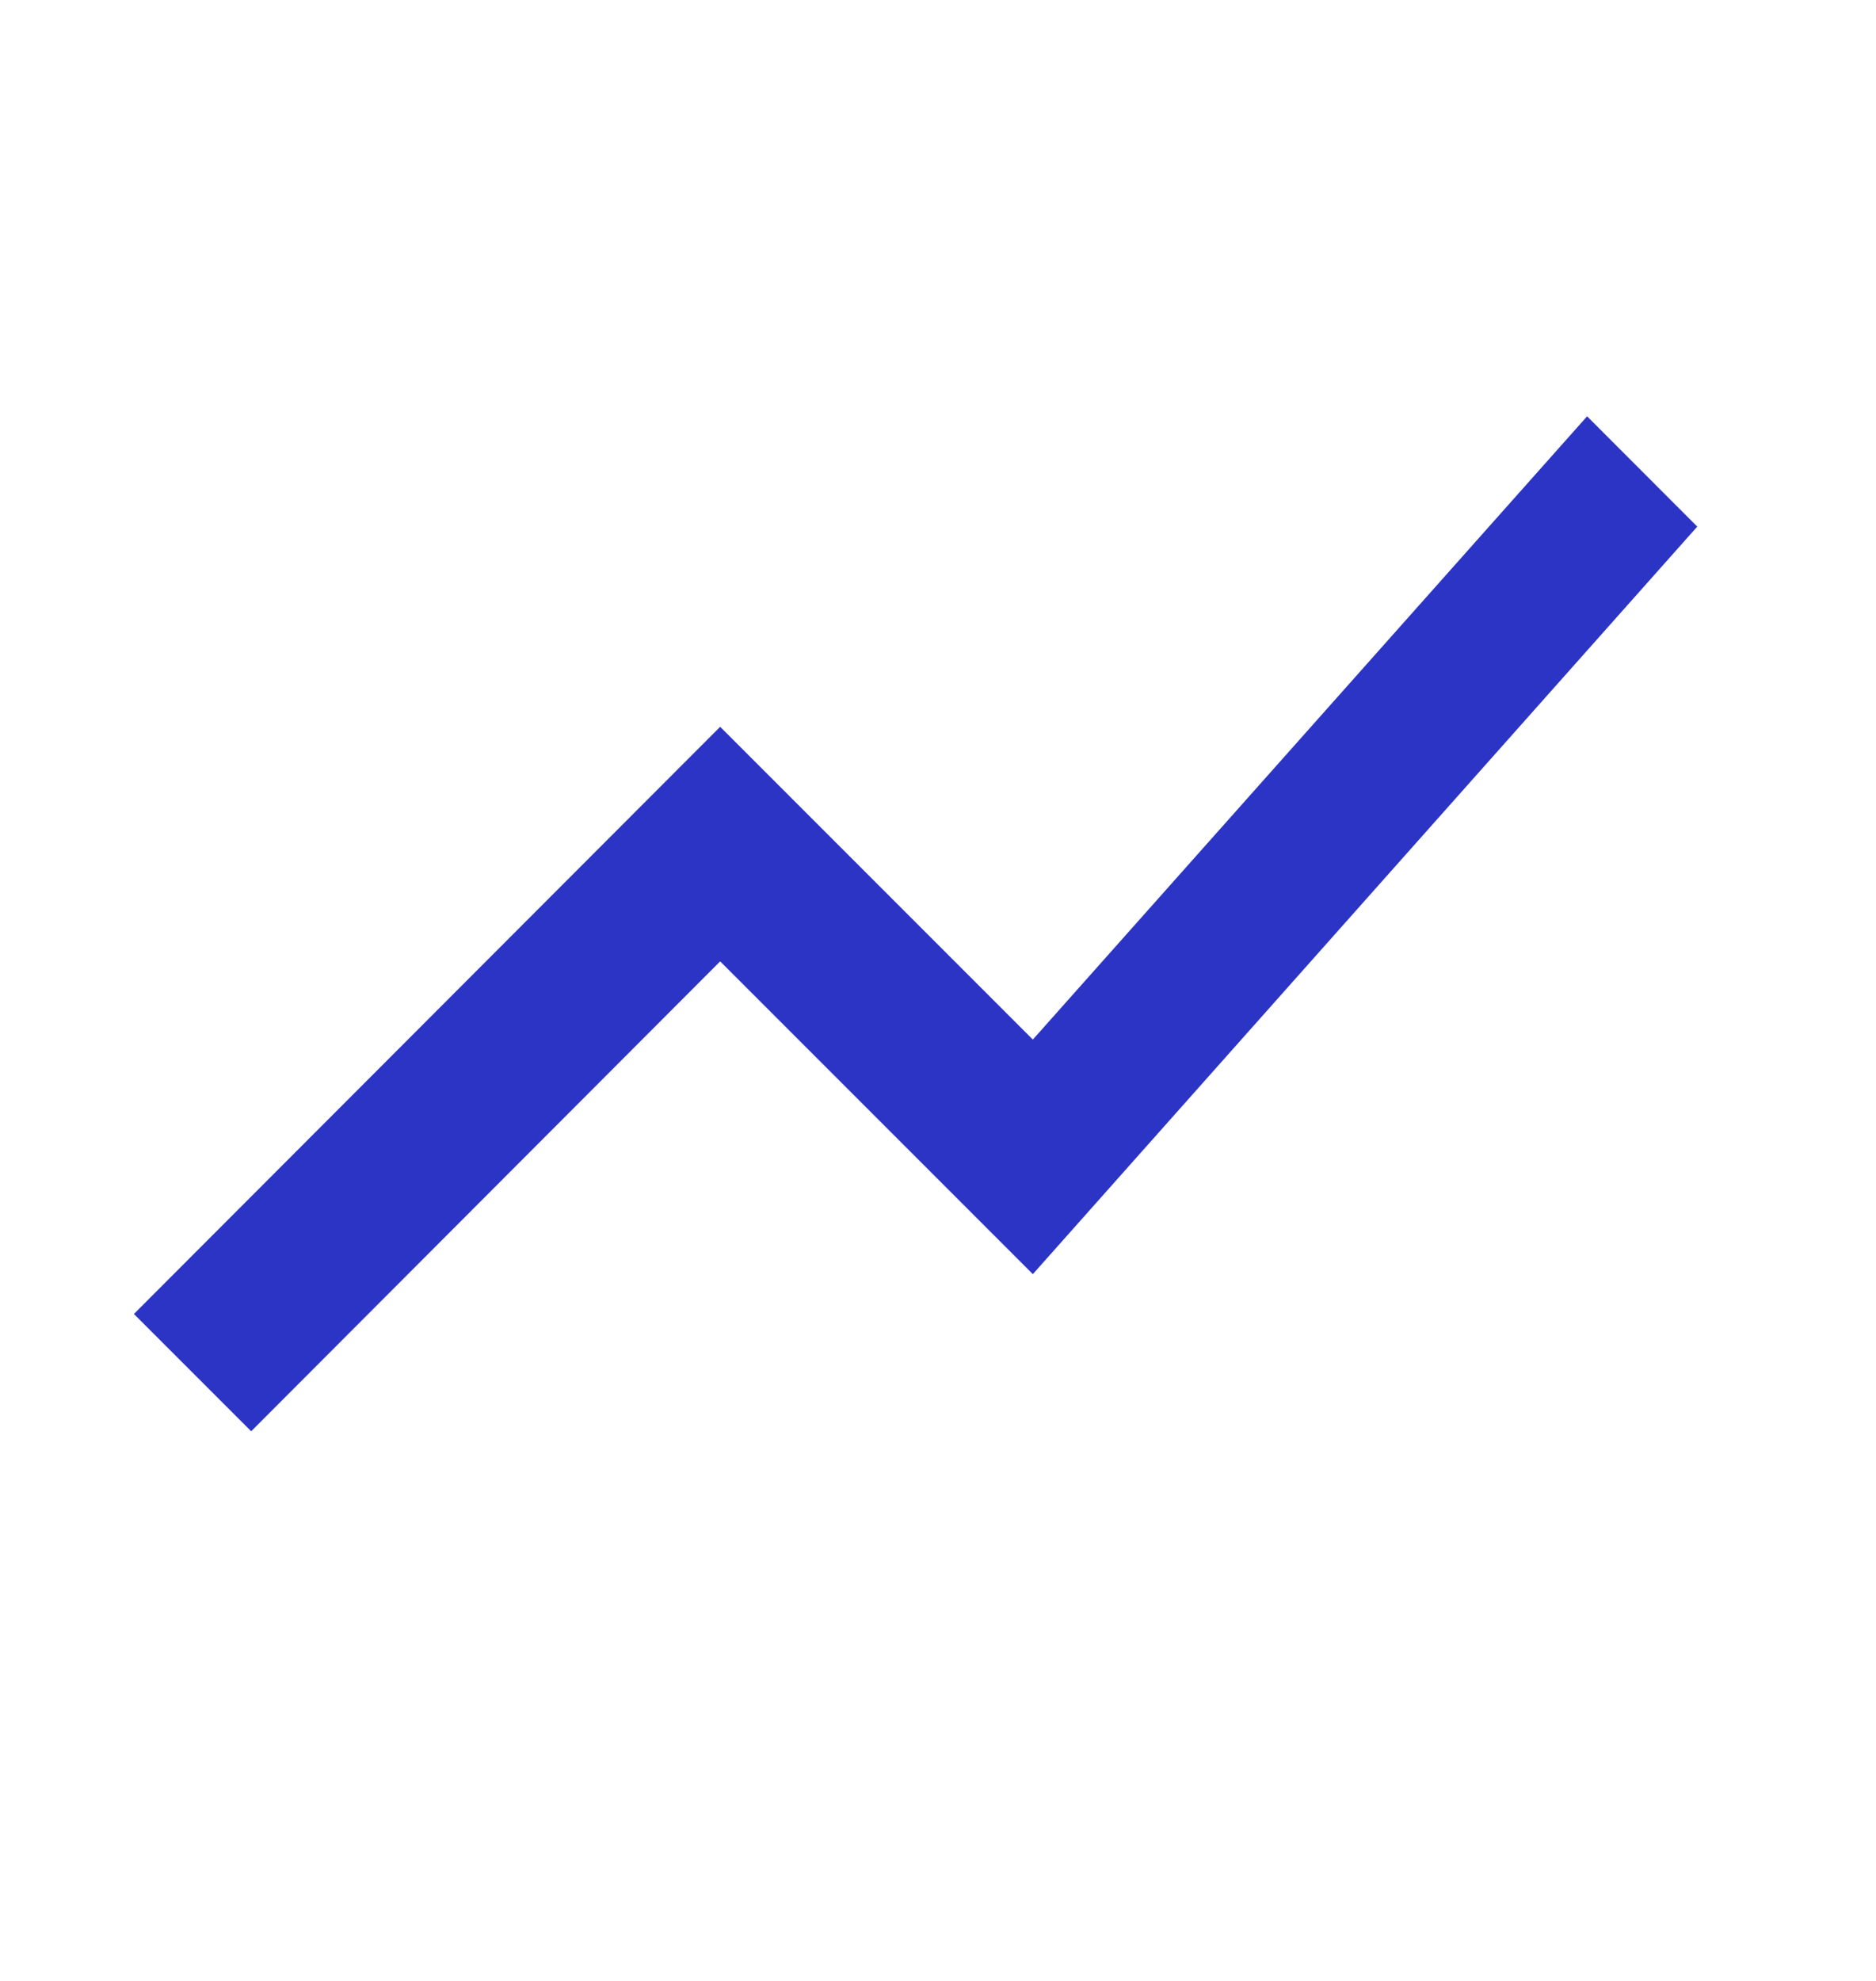 <svg xmlns="http://www.w3.org/2000/svg" width="18" height="19" viewBox="0 0 18 19" fill="none">
    <path d="M2.41 13.728L6.91 9.221L9.91 12.221L16.285 5.051L15.228 3.993L9.91 9.971L6.91 6.971L1.285 12.603L2.41 13.728Z" fill="#2C34C6"/>
</svg>
